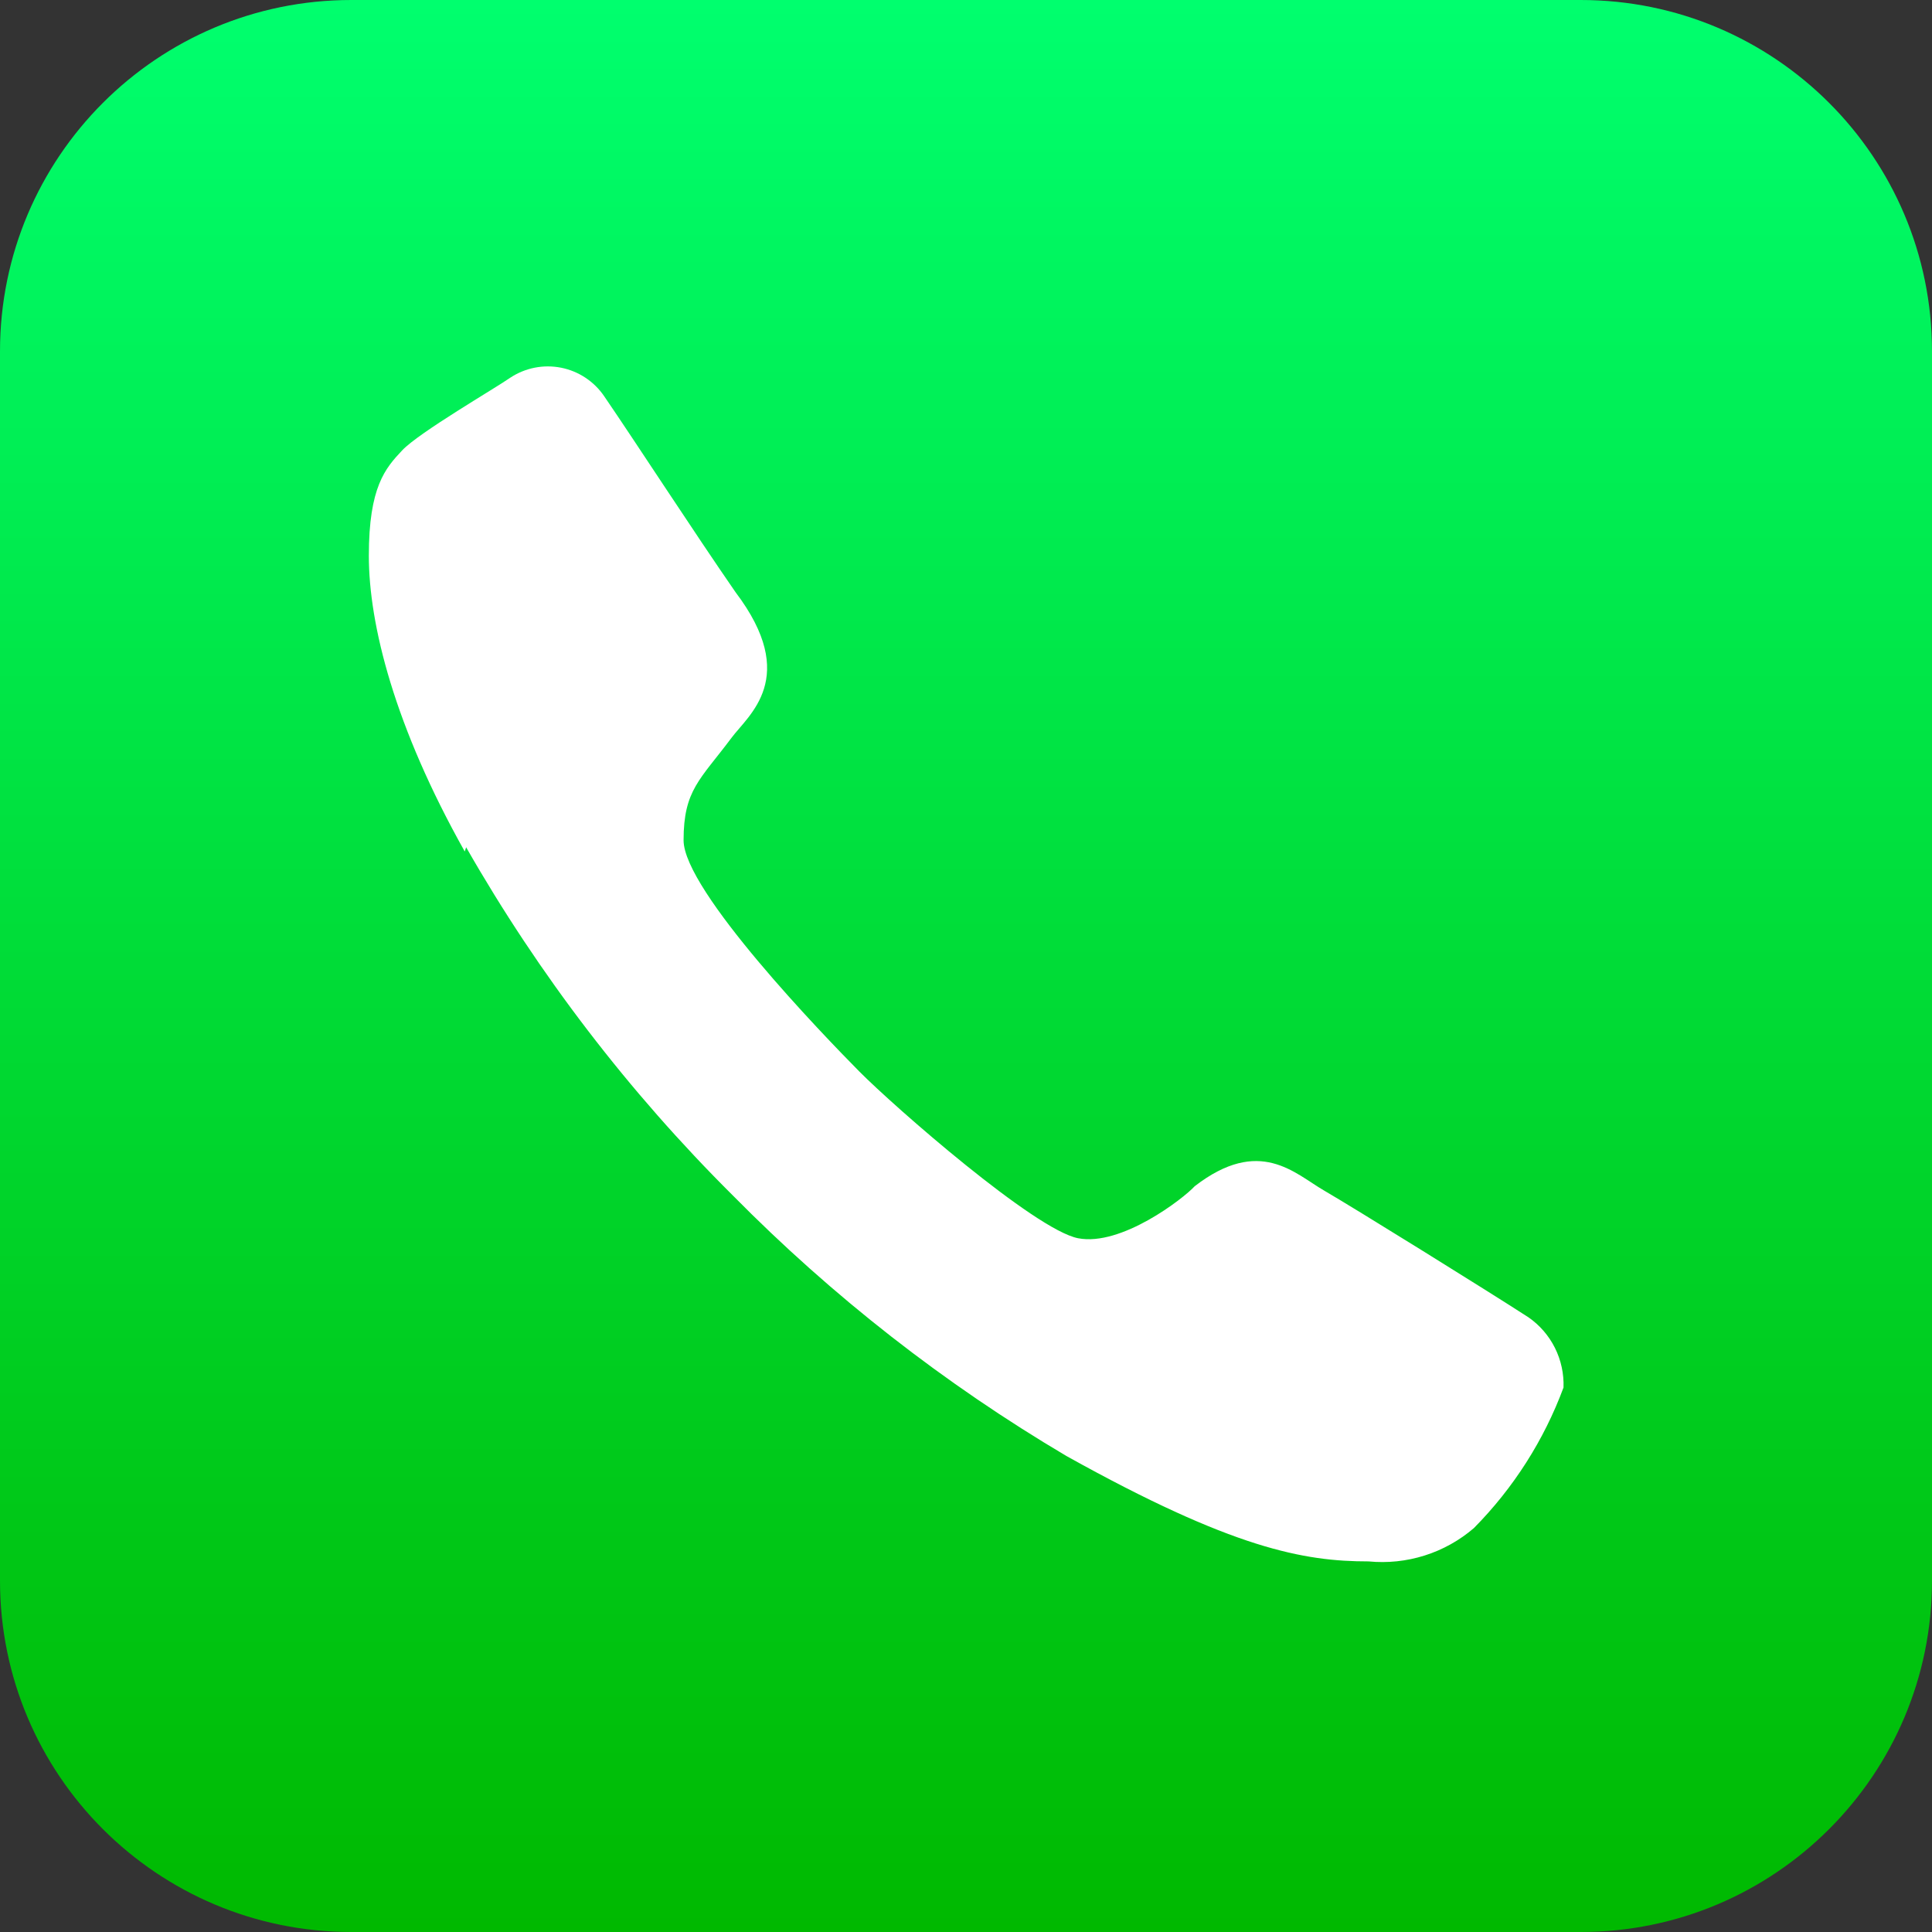<svg xmlns="http://www.w3.org/2000/svg" fill="none" viewBox="0 0 55 55" height="55" width="55">
<rect x="0" y="0" width="55" height="55" fill="#333333" stroke="none"/>
<g clip-path="url(#clip0_2694_442)">
<path fill="url(#paint0_linear_2694_442)" d="M45 0H10C4.477 0 0 4.477 0 10V45C0 50.523 4.477 55 10 55H45C50.523 55 55 50.523 55 45V10C55 4.477 50.523 0 45 0Z"></path>
<path fill="white" d="M13.23 24.24C11.23 20.68 10.5 17.78 10.5 15.82C10.5 13.86 10.97 13.33 11.45 12.82C11.93 12.31 14.12 11.04 14.53 10.75C14.956 10.47 15.474 10.369 15.974 10.468C16.473 10.567 16.914 10.859 17.2 11.28C18.09 12.58 19.75 15.14 20.94 16.86C22.78 19.29 21.3 20.36 20.82 21.01C19.93 22.2 19.46 22.49 19.46 23.92C19.46 25.35 23.46 29.49 24.46 30.5C25.46 31.51 29.46 35.01 30.69 35.25C31.92 35.49 33.69 34.12 34.01 33.77C35.86 32.34 36.86 33.41 37.69 33.89C38.52 34.37 42.32 36.73 43.51 37.5C43.831 37.722 44.091 38.022 44.266 38.372C44.44 38.721 44.524 39.109 44.51 39.5C43.954 40.999 43.084 42.363 41.96 43.5C41.55 43.853 41.073 44.119 40.557 44.282C40.042 44.445 39.498 44.502 38.96 44.45C37.12 44.45 35.1 44.09 30.36 41.45C26.887 39.396 23.694 36.902 20.86 34.03C17.896 31.083 15.343 27.749 13.27 24.12L13.23 24.24Z"></path>
</g>
<defs>
<linearGradient gradientUnits="userSpaceOnUse" y2="0" x2="27.5" y1="55" x1="27.5" id="paint0_linear_2694_442">
<stop stop-color="#00B900"></stop>
<stop stop-color="#00FF6E" offset="1"></stop>
</linearGradient>
<clipPath id="clip0_2694_442">
<rect fill="white" height="55" width="55"></rect>
</clipPath>
</defs>
</svg>
